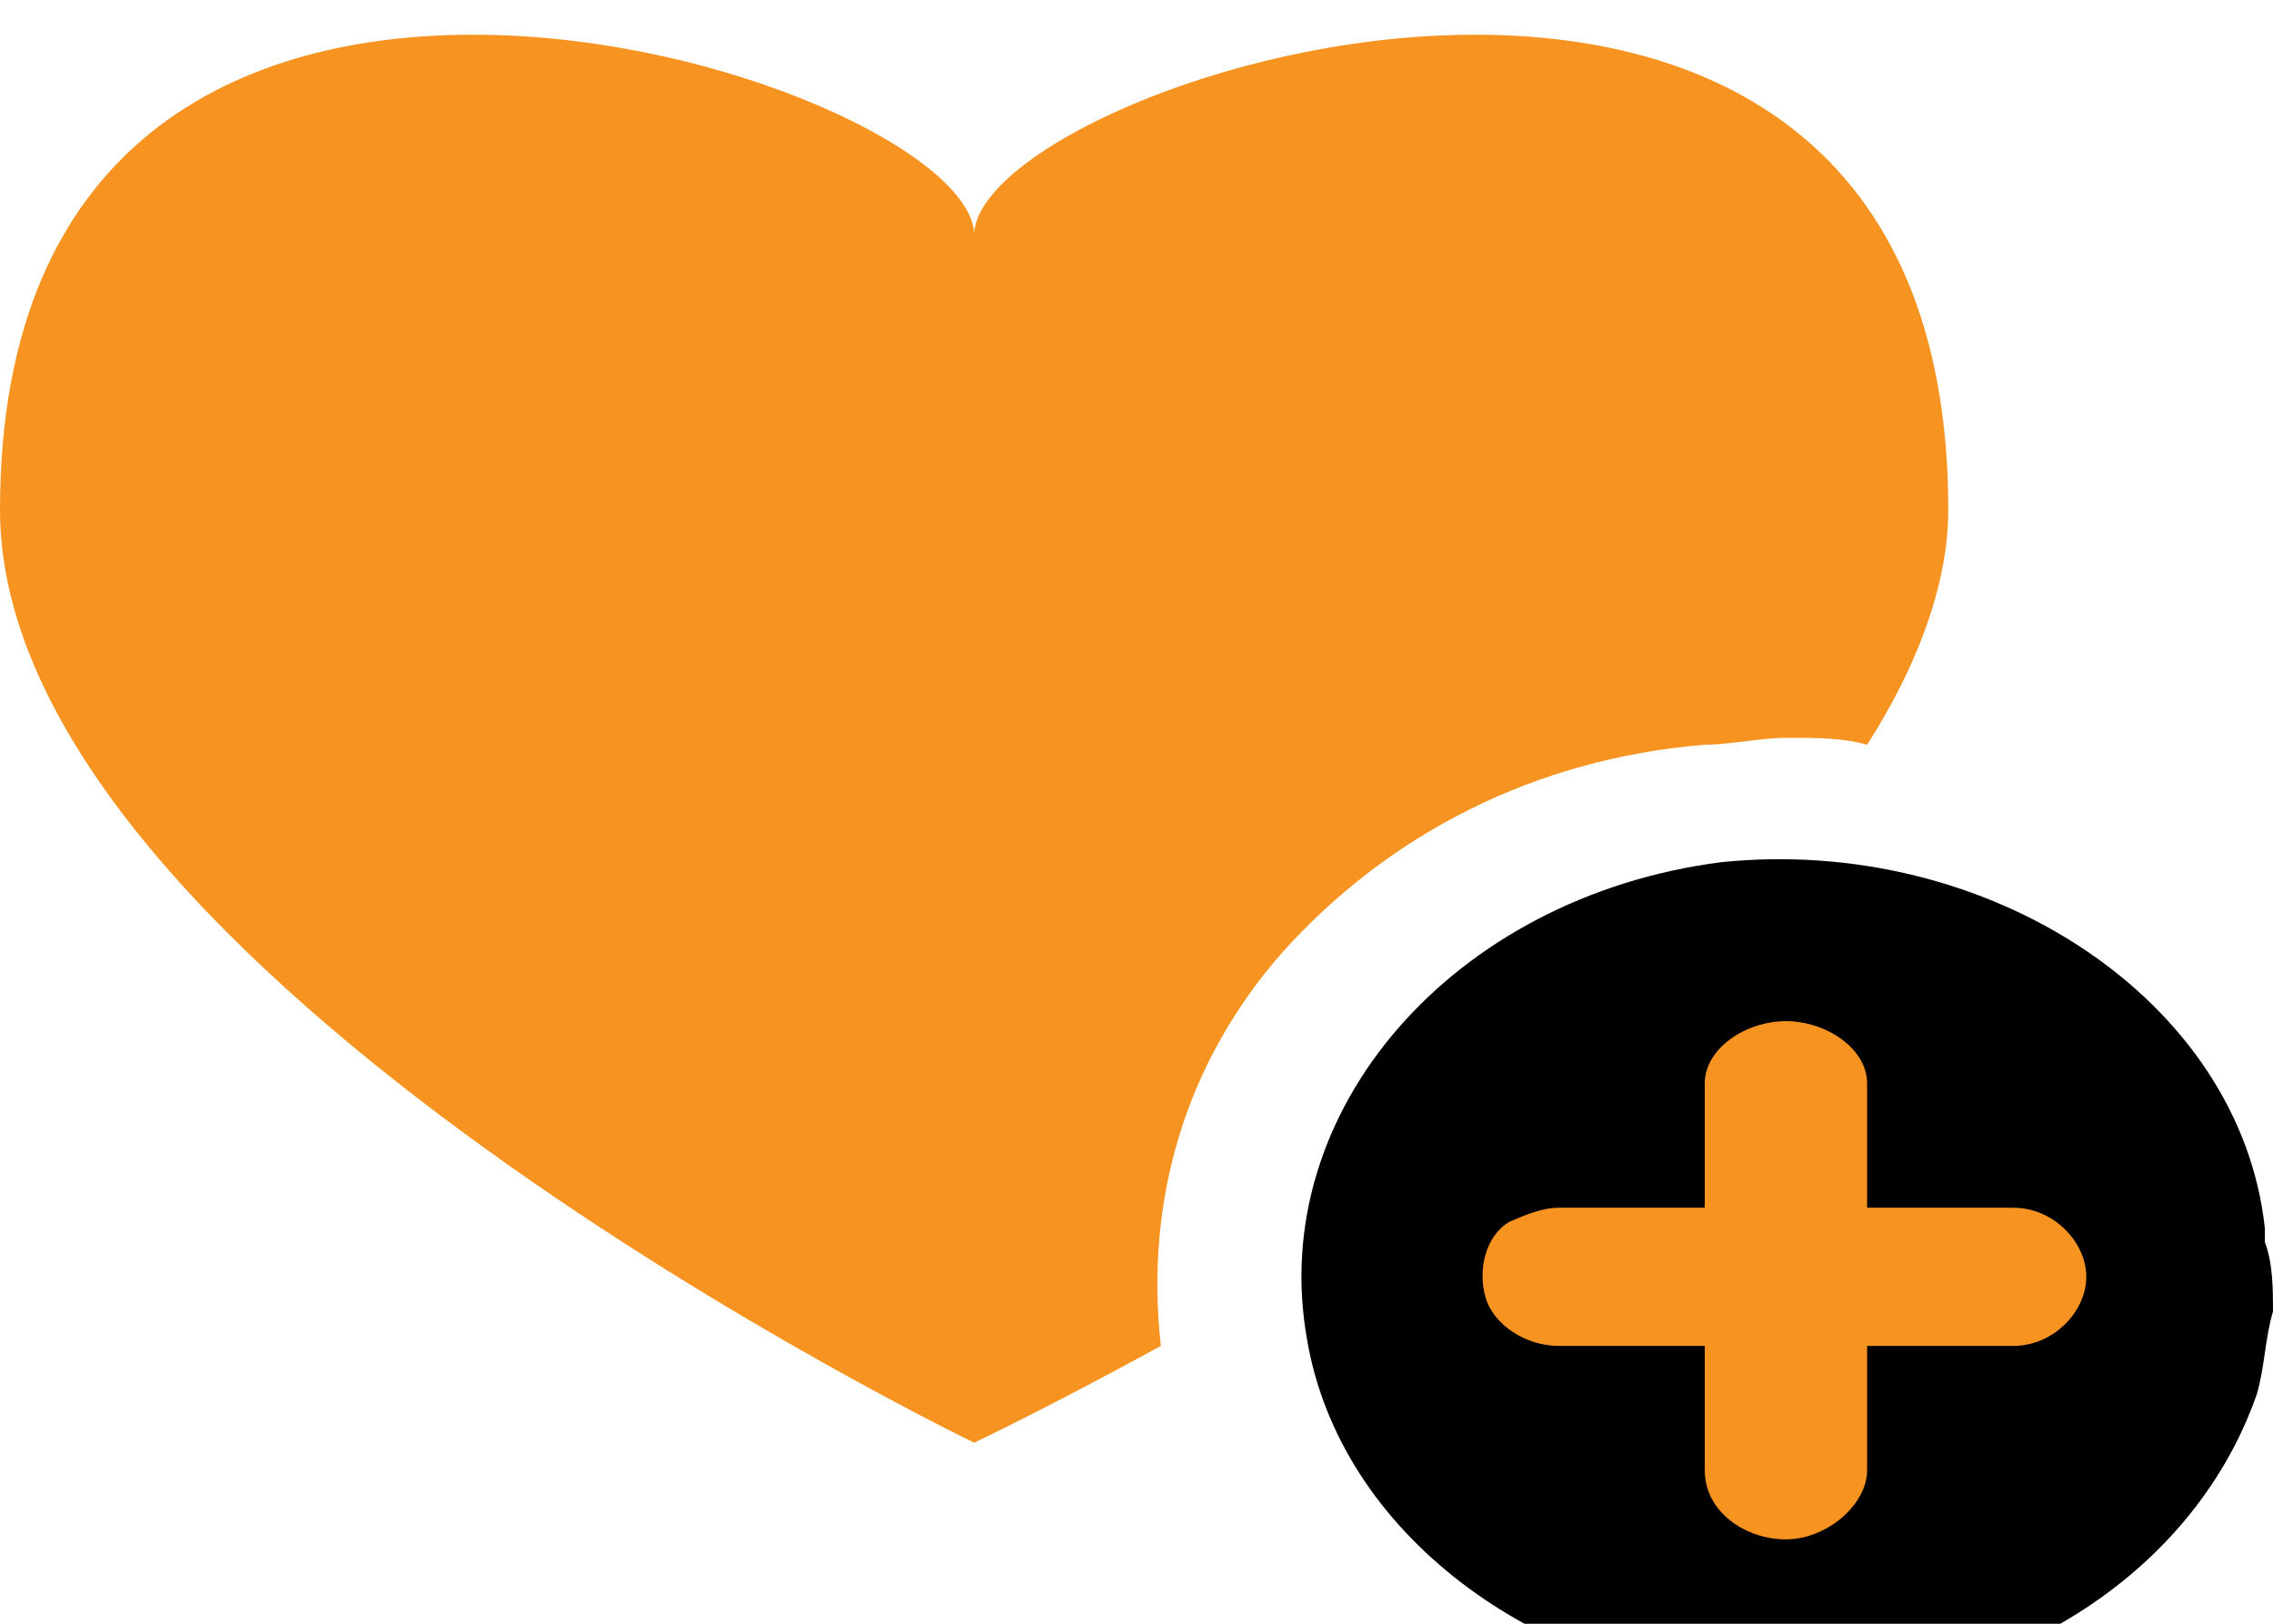 <svg width="28" height="20" viewBox="0 0 28 20" fill="none" xmlns="http://www.w3.org/2000/svg">
<g clip-path="url(#clip0_3265_7594)">
<path d="M15.8 11.727C17.1 10.28 18.9 9.344 21 9.173C21.3 9.173 21.7 9.088 22 9.088C22.4 9.088 22.7 9.088 23 9.173C23.6 8.237 24 7.216 24 6.28C24 -2.827 12.1 0.918 12 2.875C11.9 0.918 0 -2.827 0 6.28C0 11.982 12 17.77 12 17.77C12 17.77 12.9 17.344 14.3 16.578C14.1 14.791 14.6 13.088 15.8 11.727Z" fill="#F69321"/>
<path d="M28 16.152C27.9 16.493 27.9 16.833 27.8 17.174C27 19.472 24.5 21.004 21.7 20.833C18.9 20.663 16.5 18.876 16.1 16.493C15.6 13.684 17.9 11.046 21.2 10.62C24.5 10.28 27.6 12.322 27.9 15.131C27.9 15.216 27.9 15.216 27.9 15.301C28 15.557 28 15.897 28 16.152Z" fill="black"/>
<path d="M21 16.578C20.4 16.578 19.8 16.578 19.2 16.578C18.8 16.578 18.4 16.323 18.3 15.982C18.2 15.642 18.3 15.216 18.6 15.046C18.8 14.961 19 14.876 19.2 14.876C19.7 14.876 20.2 14.876 20.7 14.876C20.8 14.876 20.9 14.876 21 14.876C21 14.706 21 14.535 21 14.365C21 14.025 21 13.684 21 13.344C21 12.918 21.5 12.578 22 12.578C22.5 12.578 23 12.918 23 13.344C23 13.769 23 14.195 23 14.62C23 14.706 23 14.791 23 14.876C23.2 14.876 23.4 14.876 23.6 14.876C24 14.876 24.4 14.876 24.8 14.876C25.3 14.876 25.7 15.301 25.7 15.727C25.7 16.152 25.3 16.578 24.8 16.578C24.3 16.578 23.8 16.578 23.3 16.578C23.2 16.578 23.1 16.578 23 16.578C23 16.748 23 16.918 23 17.089C23 17.429 23 17.77 23 18.11C23 18.535 22.5 18.961 22 18.961C21.5 18.961 21 18.621 21 18.11C21 17.684 21 17.259 21 16.833C21 16.748 21 16.663 21 16.578Z" fill="#F69321"/>
</g>
<defs>
<clipPath id="clip0_3265_7594">
<rect width="28" height="20" fill="white" transform="translate(0 0.407)"/>
</clipPath>
</defs>
</svg>
